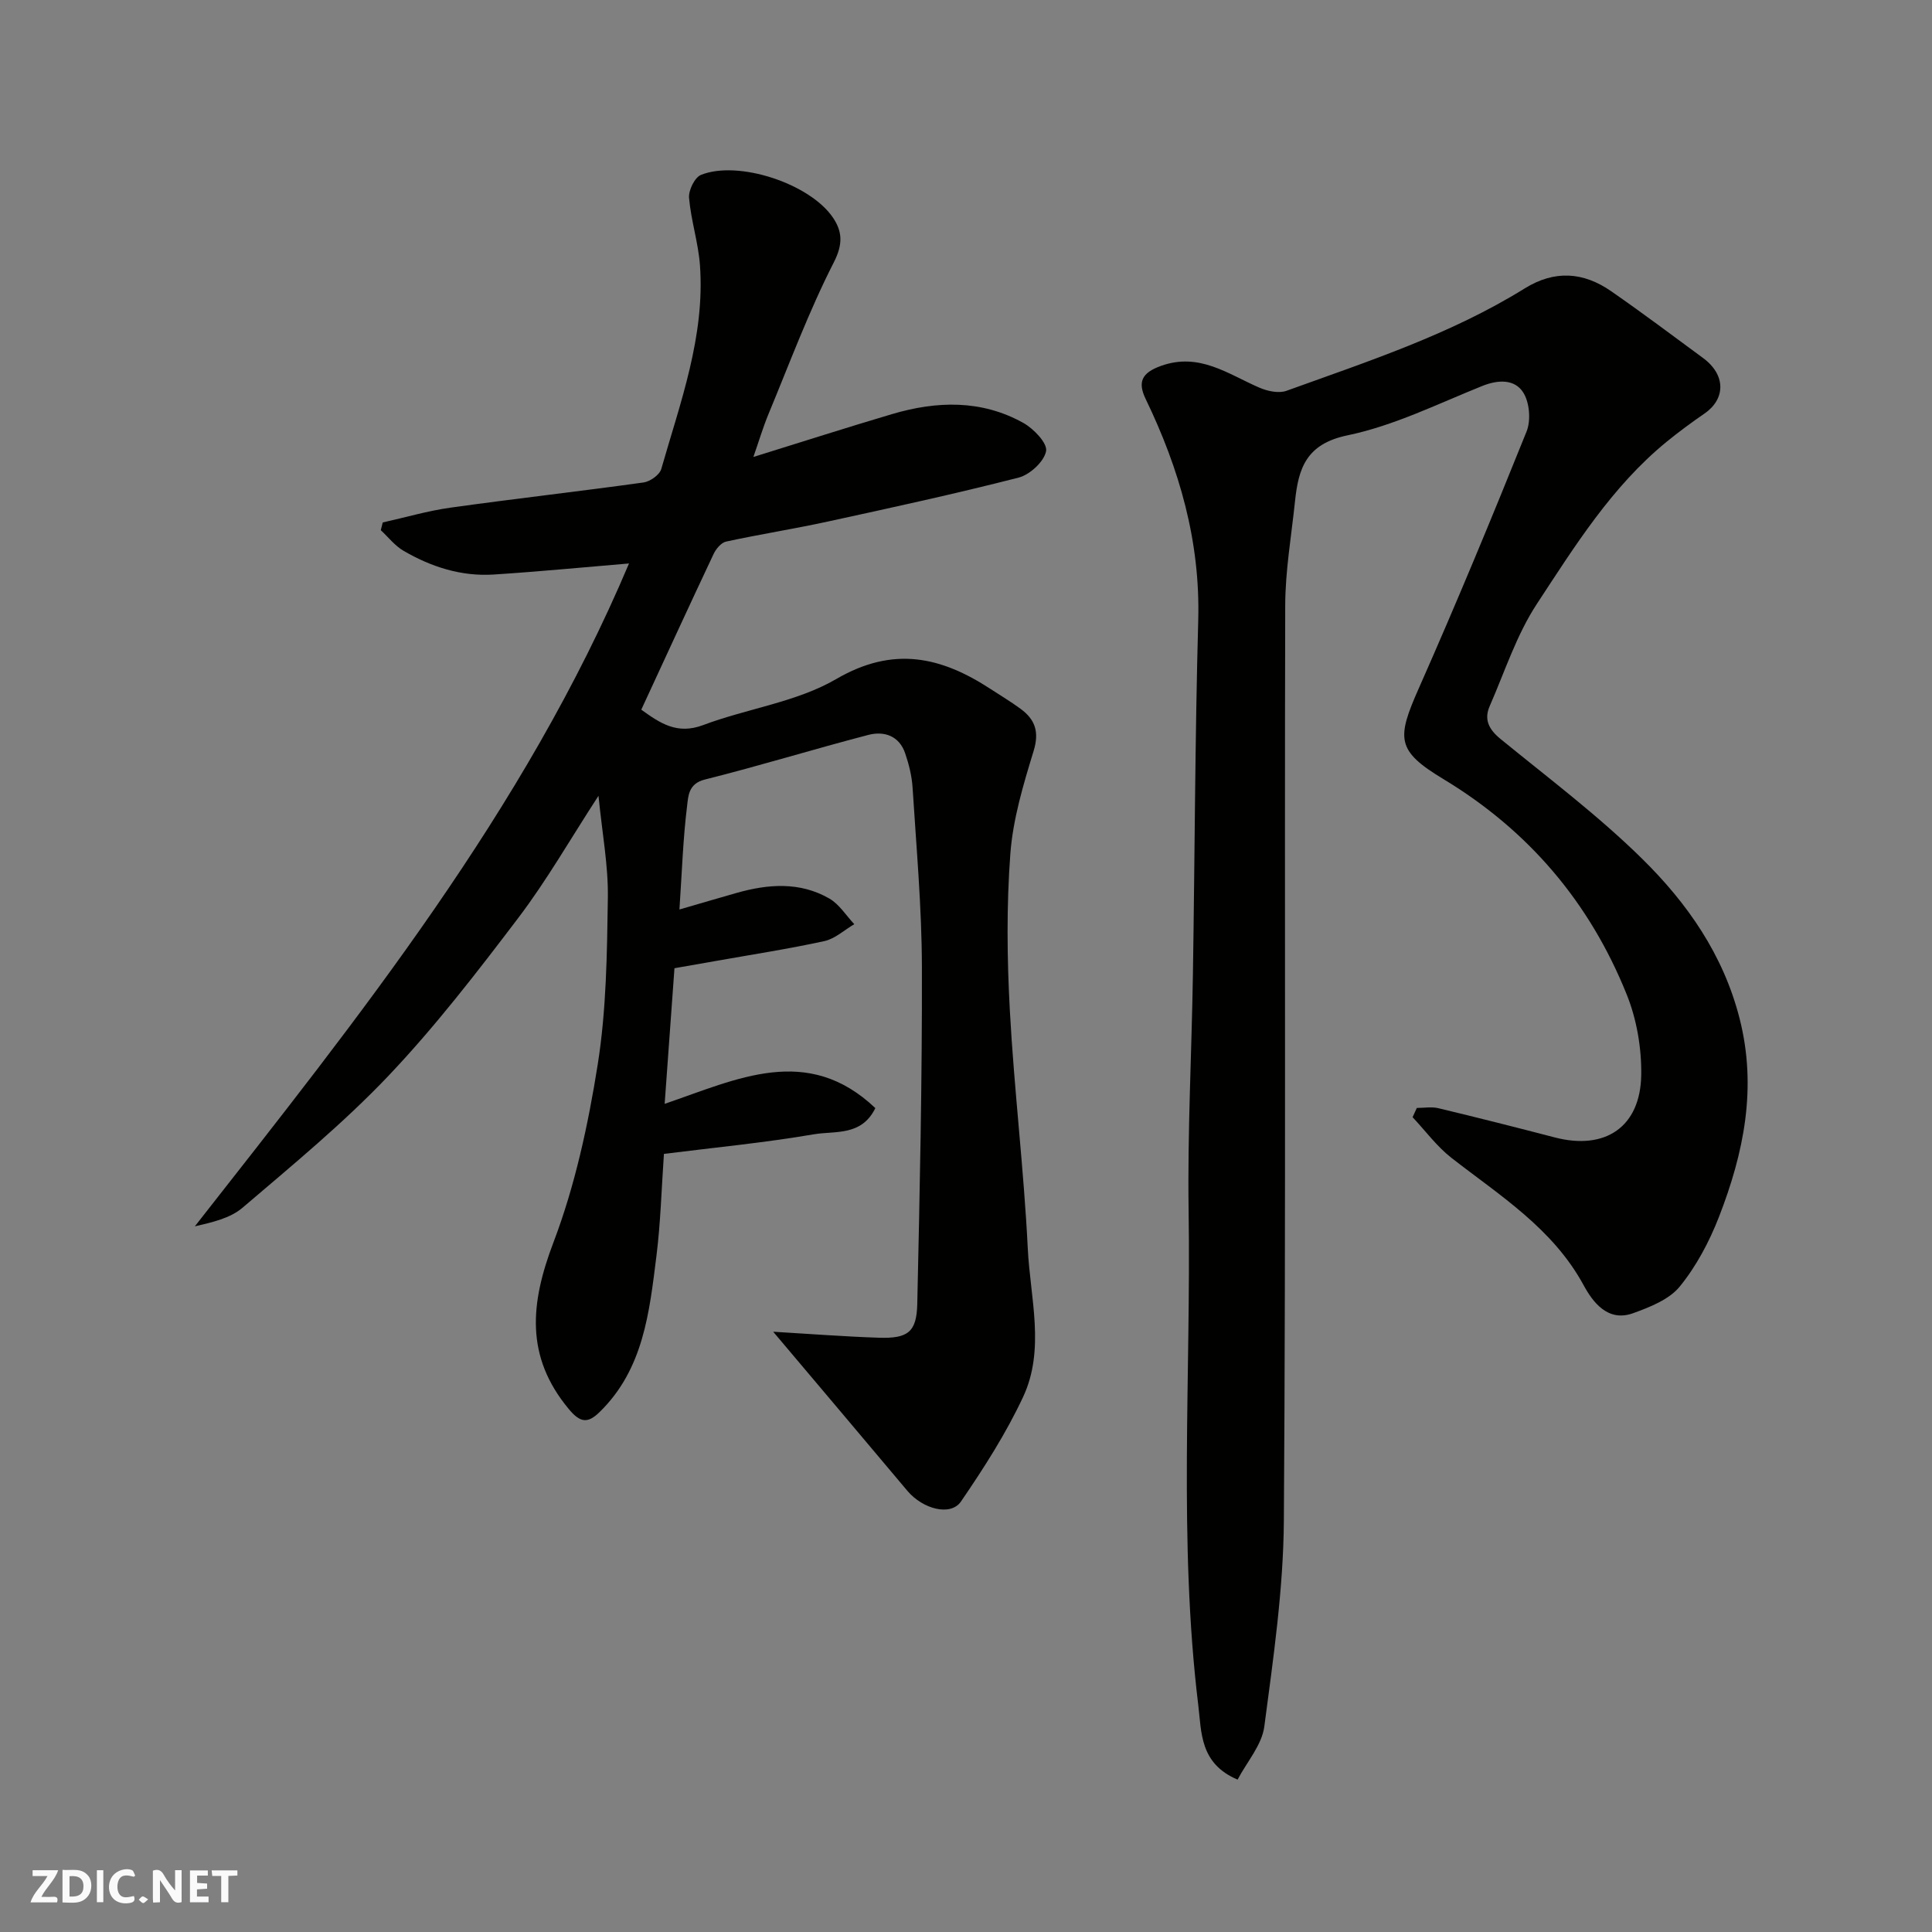 <svg enable-background="new 0 0 400 400" viewBox="0 0 400 400" xmlns="http://www.w3.org/2000/svg"><rect x="0" y="0" width="400" height="400" fill="#808080" stroke="none"/><g fill="#fafafb"><path d="m37.59 393.81c-.92.31-1.52.05-2-.78-.7-1.2-1.52-2.34-2.47-3.78v4.59c-.55.03-.95.05-1.41.07-.03-.37-.06-.64-.06-.91 0-1.91 0-3.81 0-5.7 1.13-.41 1.77-.03 2.29.91.62 1.11 1.38 2.14 2.31 3.19v-4.2h1.35v6.61z"/><path d="m12.94 393.88v-6.75c1.9.19 3.93-.54 5.37 1.29.8 1.01.78 2.88.03 3.97-1.37 1.97-3.4 1.51-5.4 1.49m1.45-1.22c2.04.12 2.92-.58 2.89-2.21-.03-1.51-.98-2.19-2.89-2z"/><path d="m11.81 393.87h-5.49c.68-2.18 2.47-3.48 3.51-5.45h-3.08v-1.21h5.29c-.71 2.13-2.44 3.48-3.47 5.51.86 0 1.63.04 2.39-.01.79-.05 1.14.21.85 1.16"/><path d="m39.33 393.86v-6.61h3.7v1.07h-2.22v1.52c.68.04 1.34.09 2.07.13v1.07c-.72.05-1.38.09-2.1.14v1.48h2.4v1.19h-3.85z"/><path d="m27.71 388.56c-1.15-.3-2.46-.61-3.1.64-.37.73-.41 1.93-.06 2.67.63 1.35 1.99.93 3.17.68.35.94-.01 1.32-.93 1.46-1.62.25-3.05-.27-3.76-1.48-.73-1.24-.6-3.03.31-4.17.88-1.11 2.71-1.7 4-1.16.32.13.44.74.65 1.12-.1.08-.19.16-.28.24"/><path d="m49.15 387.24v1.07c-.59.02-1.17.05-1.87.08v5.44h-1.48v-5.44h-1.85c-.05-.4-.08-.73-.13-1.15z"/><path d="m20.06 387.21h1.33v6.62h-1.33z"/><path d="m30.68 393.25c-.49.38-.8.79-1.05.76-.32-.05-.6-.45-.9-.7.26-.24.51-.64.8-.67.29-.04.62.3 1.15.61"/></g><path d="m160.08 275.72c7.78.46 14.82 1.01 21.87 1.24 6.01.2 7.83-1.16 7.96-6.98.52-23.26 1.02-46.53.96-69.8-.03-12.37-1.15-24.74-1.93-37.11-.15-2.4-.76-4.83-1.54-7.12-1.23-3.61-4.35-4.64-7.6-3.8-11.33 2.95-22.53 6.41-33.89 9.25-3.41.85-3.41 3.5-3.65 5.42-.85 6.85-1.07 13.78-1.59 21.48 4.46-1.29 8.13-2.38 11.8-3.42 6.55-1.86 13.13-2.37 19.25 1.16 2.05 1.19 3.45 3.5 5.15 5.3-2.05 1.2-3.97 3.01-6.17 3.5-7.48 1.63-15.07 2.8-22.62 4.14-2.56.45-5.12.9-8.44 1.48-.66 9.2-1.34 18.48-2.03 28.08 15.05-5.14 29.53-12.48 43.62.88-2.86 5.87-8.39 4.68-12.7 5.42-10.3 1.76-20.73 2.76-31.07 4.06-.51 7.32-.69 14.26-1.55 21.11-1.46 11.65-2.66 23.5-11.82 32.39-2.39 2.31-3.94 2.21-6.32-.66-9.09-10.92-7.97-21.93-3.19-34.5 4.47-11.76 7.19-24.36 9.17-36.84 1.8-11.35 1.93-23.01 2.1-34.55.1-6.64-1.17-13.31-1.94-21.09-5.88 9.04-10.72 17.53-16.58 25.25-8.52 11.23-17.18 22.47-26.86 32.68-9.34 9.84-19.92 18.53-30.26 27.36-2.58 2.2-6.33 3.03-9.87 3.85 33.96-43.33 68.23-85.99 89.89-137.24-9.62.8-18.8 1.7-28.01 2.29-6.71.43-12.94-1.57-18.68-4.92-1.79-1.04-3.15-2.82-4.7-4.26.13-.53.27-1.07.4-1.6 4.68-1.04 9.32-2.41 14.06-3.07 13.3-1.86 26.64-3.36 39.94-5.21 1.36-.19 3.32-1.58 3.67-2.79 3.95-13.81 9.07-27.45 8.01-42.17-.34-4.69-1.86-9.28-2.26-13.97-.13-1.56 1.17-4.23 2.47-4.75 7.71-3.1 22.57 1.79 27.34 8.87 1.91 2.84 2.1 5.45.16 9.24-5.17 10.13-9.15 20.87-13.52 31.4-1.15 2.78-2.01 5.69-3.13 8.89 9.86-3.06 19.24-6.07 28.69-8.87 9.25-2.74 18.51-3.02 27.18 1.81 2.14 1.19 5.04 4.2 4.73 5.85-.4 2.16-3.35 4.88-5.68 5.48-13.07 3.35-26.27 6.22-39.46 9.09-7.01 1.53-14.1 2.64-21.11 4.16-1.01.22-2.08 1.5-2.58 2.55-5.01 10.62-9.91 21.29-14.98 32.25 3.91 2.81 7.42 5.22 12.81 3.19 9.11-3.43 19.32-4.74 27.55-9.53 11.87-6.92 21.75-4.62 32.02 2.1 2.05 1.34 4.16 2.6 6.13 4.05 3.02 2.21 3.94 4.76 2.72 8.74-2.13 6.95-4.28 14.1-4.82 21.29-.8 10.77-.69 21.68-.1 32.48.89 16.43 2.9 32.8 3.71 49.23.5 10.25 3.65 20.89-.98 30.77-3.54 7.56-8.12 14.71-12.85 21.62-2.12 3.1-7.88 1.6-11.09-2.2-9-10.7-18.02-21.39-27.79-32.95z" fill="#010100"/><path d="m293.34 229.39c1.49 0 3.05-.29 4.45.05 8.07 1.93 16.11 3.97 24.14 6.06 10.41 2.7 17.71-2.16 17.87-12.95.08-5.58-.94-11.55-3.03-16.71-7.64-18.97-20.24-33.86-37.92-44.53-9.76-5.89-9.73-8.36-5.1-18.81 7.78-17.57 15.14-35.34 22.31-53.16.93-2.31.62-6.06-.71-8.11-1.76-2.73-5.13-2.66-8.46-1.32-9.21 3.7-18.3 8.23-27.9 10.22-8.54 1.77-10.16 6.81-10.87 13.63-.75 7.19-2.01 14.38-2.03 21.58-.16 63.16.15 126.32-.28 189.48-.1 14.23-2.18 28.49-4.05 42.65-.51 3.83-3.61 7.33-5.53 10.98-7.84-3.31-7.46-9.82-8.13-15.32-4.15-34.11-1.5-68.38-2.01-102.58-.24-16.26.63-32.53.89-48.8.39-24.43.43-48.87 1.1-73.3.45-16.35-3.89-31.36-10.88-45.84-1.7-3.52-.82-5.42 3.15-6.85 7.95-2.86 13.87 1.68 20.39 4.5 1.68.73 4.02 1.23 5.62.65 16.85-6.09 33.95-11.66 49.32-21.2 6.19-3.84 12.14-3.41 17.89.58 6.44 4.47 12.72 9.18 19.03 13.83 4.83 3.56 4.6 8.54.31 11.49-2.69 1.85-5.33 3.8-7.86 5.86-11.33 9.26-18.99 21.58-26.85 33.55-4.22 6.42-6.65 14.03-9.77 21.16-1.23 2.8-.17 4.84 2.23 6.81 9.92 8.1 20.23 15.85 29.33 24.81 9.32 9.17 16.79 19.83 20.16 33.02 3.68 14.38.89 27.9-4.27 41.16-1.99 5.1-4.67 10.17-8.1 14.38-2.2 2.7-6.2 4.27-9.68 5.53-5.23 1.89-8.34-2.33-10.22-5.79-6.41-11.79-17.33-18.55-27.39-26.39-3.02-2.36-5.37-5.58-8.03-8.41.29-.64.59-1.28.88-1.91z" fill="#010100"/></svg>